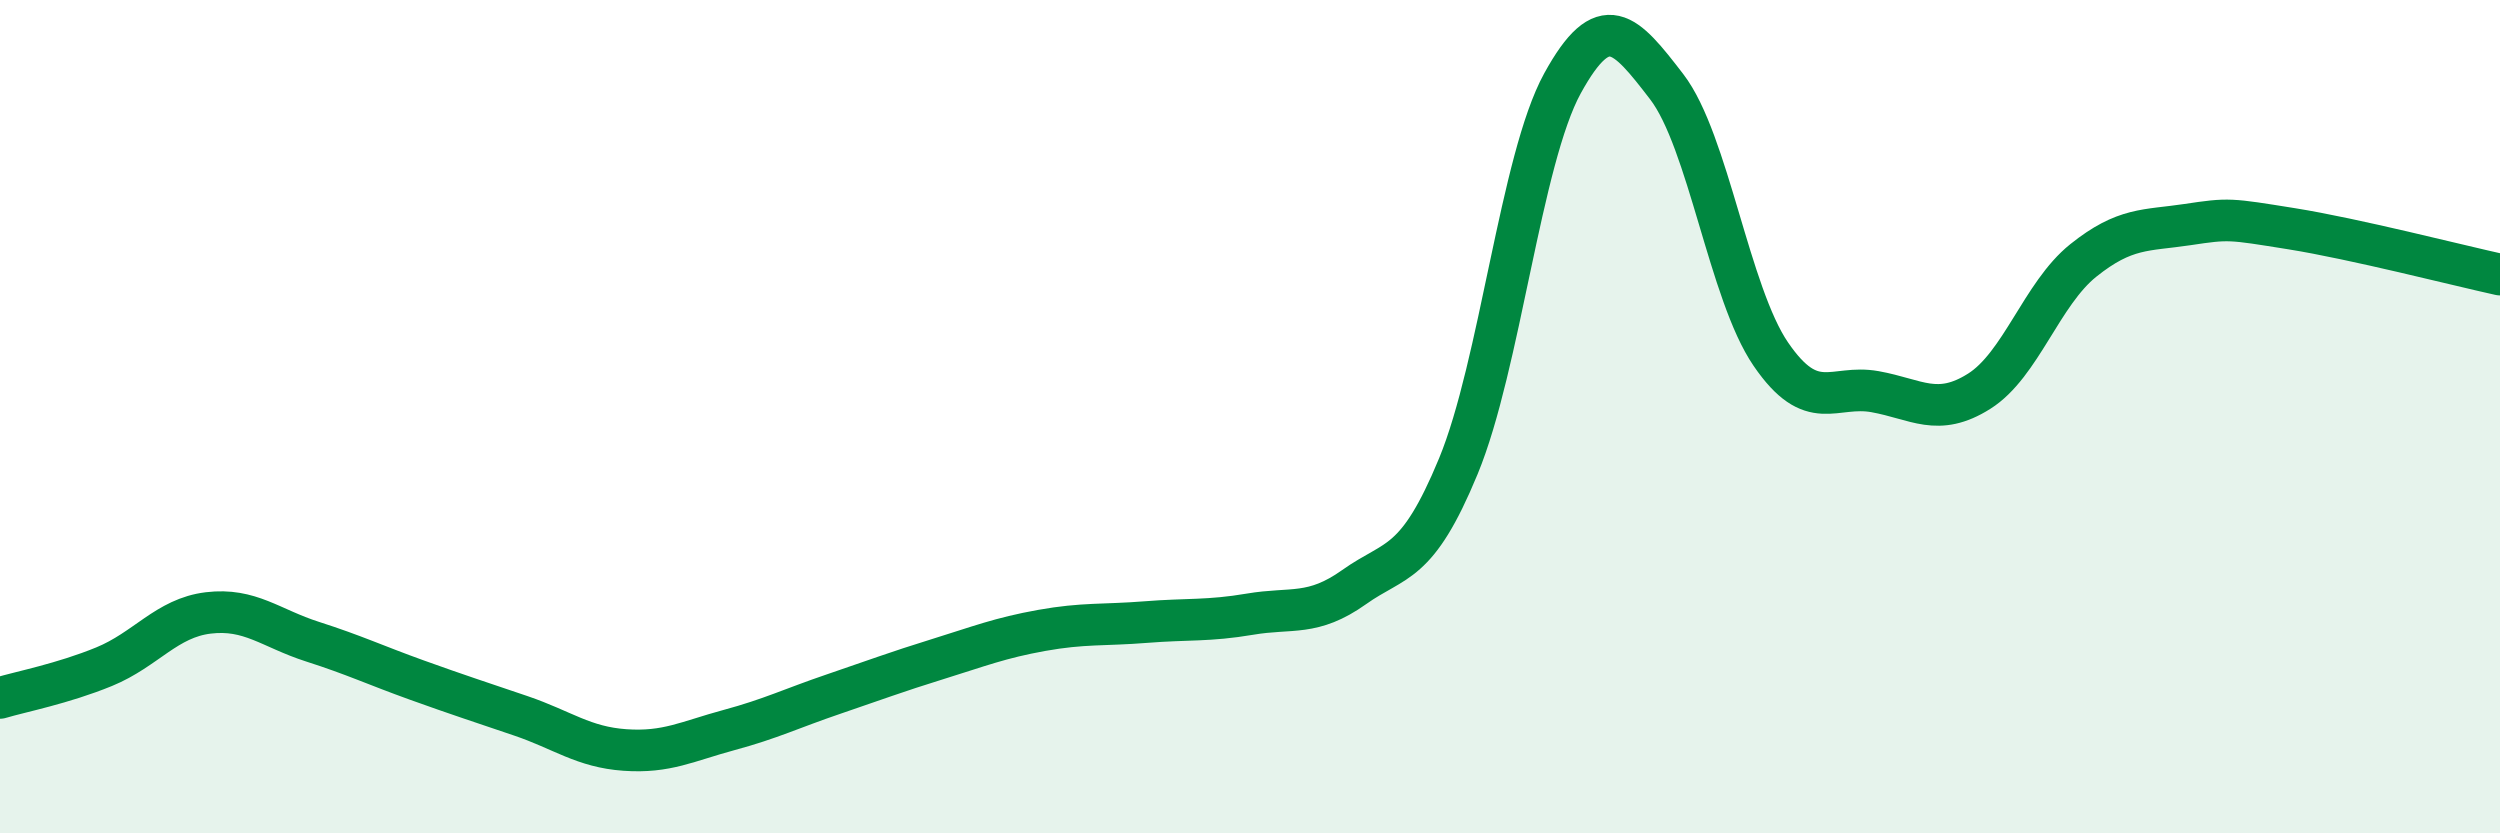 
    <svg width="60" height="20" viewBox="0 0 60 20" xmlns="http://www.w3.org/2000/svg">
      <path
        d="M 0,16.75 C 0.5,16.6 1.5,16.41 2.5,16 C 3.5,15.59 4,14.83 5,14.71 C 6,14.59 6.5,15.08 7.5,15.4 C 8.5,15.72 9,15.96 10,16.32 C 11,16.68 11.5,16.84 12.5,17.18 C 13.5,17.52 14,17.93 15,18 C 16,18.07 16.5,17.79 17.5,17.52 C 18.5,17.25 19,17 20,16.66 C 21,16.32 21.5,16.13 22.5,15.82 C 23.5,15.51 24,15.31 25,15.13 C 26,14.95 26.5,15.01 27.5,14.93 C 28.5,14.85 29,14.91 30,14.74 C 31,14.57 31.5,14.8 32.5,14.09 C 33.5,13.38 34,13.61 35,11.19 C 36,8.77 36.5,3.82 37.5,2 C 38.5,0.18 39,0.78 40,2.08 C 41,3.38 41.5,7.04 42.5,8.5 C 43.5,9.96 44,9.22 45,9.4 C 46,9.58 46.5,10.02 47.5,9.39 C 48.5,8.76 49,7.05 50,6.25 C 51,5.45 51.5,5.54 52.5,5.39 C 53.5,5.24 53.5,5.25 55,5.49 C 56.5,5.73 59,6.37 60,6.59L60 20L0 20Z"
        fill="#008740"
        opacity="0.1"
        stroke-linecap="round"
        stroke-linejoin="round"
      />
      <path
        d="M 0,16.75 C 0.5,16.6 1.5,16.41 2.5,16 C 3.5,15.59 4,14.83 5,14.71 C 6,14.59 6.5,15.08 7.5,15.4 C 8.5,15.72 9,15.96 10,16.32 C 11,16.68 11.5,16.84 12.5,17.18 C 13.5,17.52 14,17.93 15,18 C 16,18.07 16.5,17.79 17.5,17.52 C 18.5,17.25 19,17 20,16.66 C 21,16.32 21.5,16.13 22.5,15.82 C 23.5,15.51 24,15.31 25,15.13 C 26,14.95 26.5,15.01 27.5,14.93 C 28.5,14.85 29,14.91 30,14.74 C 31,14.57 31.5,14.8 32.5,14.09 C 33.5,13.38 34,13.61 35,11.19 C 36,8.77 36.5,3.82 37.5,2 C 38.5,0.18 39,0.78 40,2.08 C 41,3.38 41.5,7.04 42.5,8.5 C 43.5,9.96 44,9.22 45,9.4 C 46,9.58 46.5,10.02 47.5,9.39 C 48.5,8.76 49,7.05 50,6.25 C 51,5.45 51.5,5.54 52.5,5.39 C 53.5,5.24 53.5,5.25 55,5.49 C 56.5,5.73 59,6.37 60,6.59"
        stroke="#008740"
        stroke-width="1"
        fill="none"
        stroke-linecap="round"
        stroke-linejoin="round"
      />
    </svg>
  